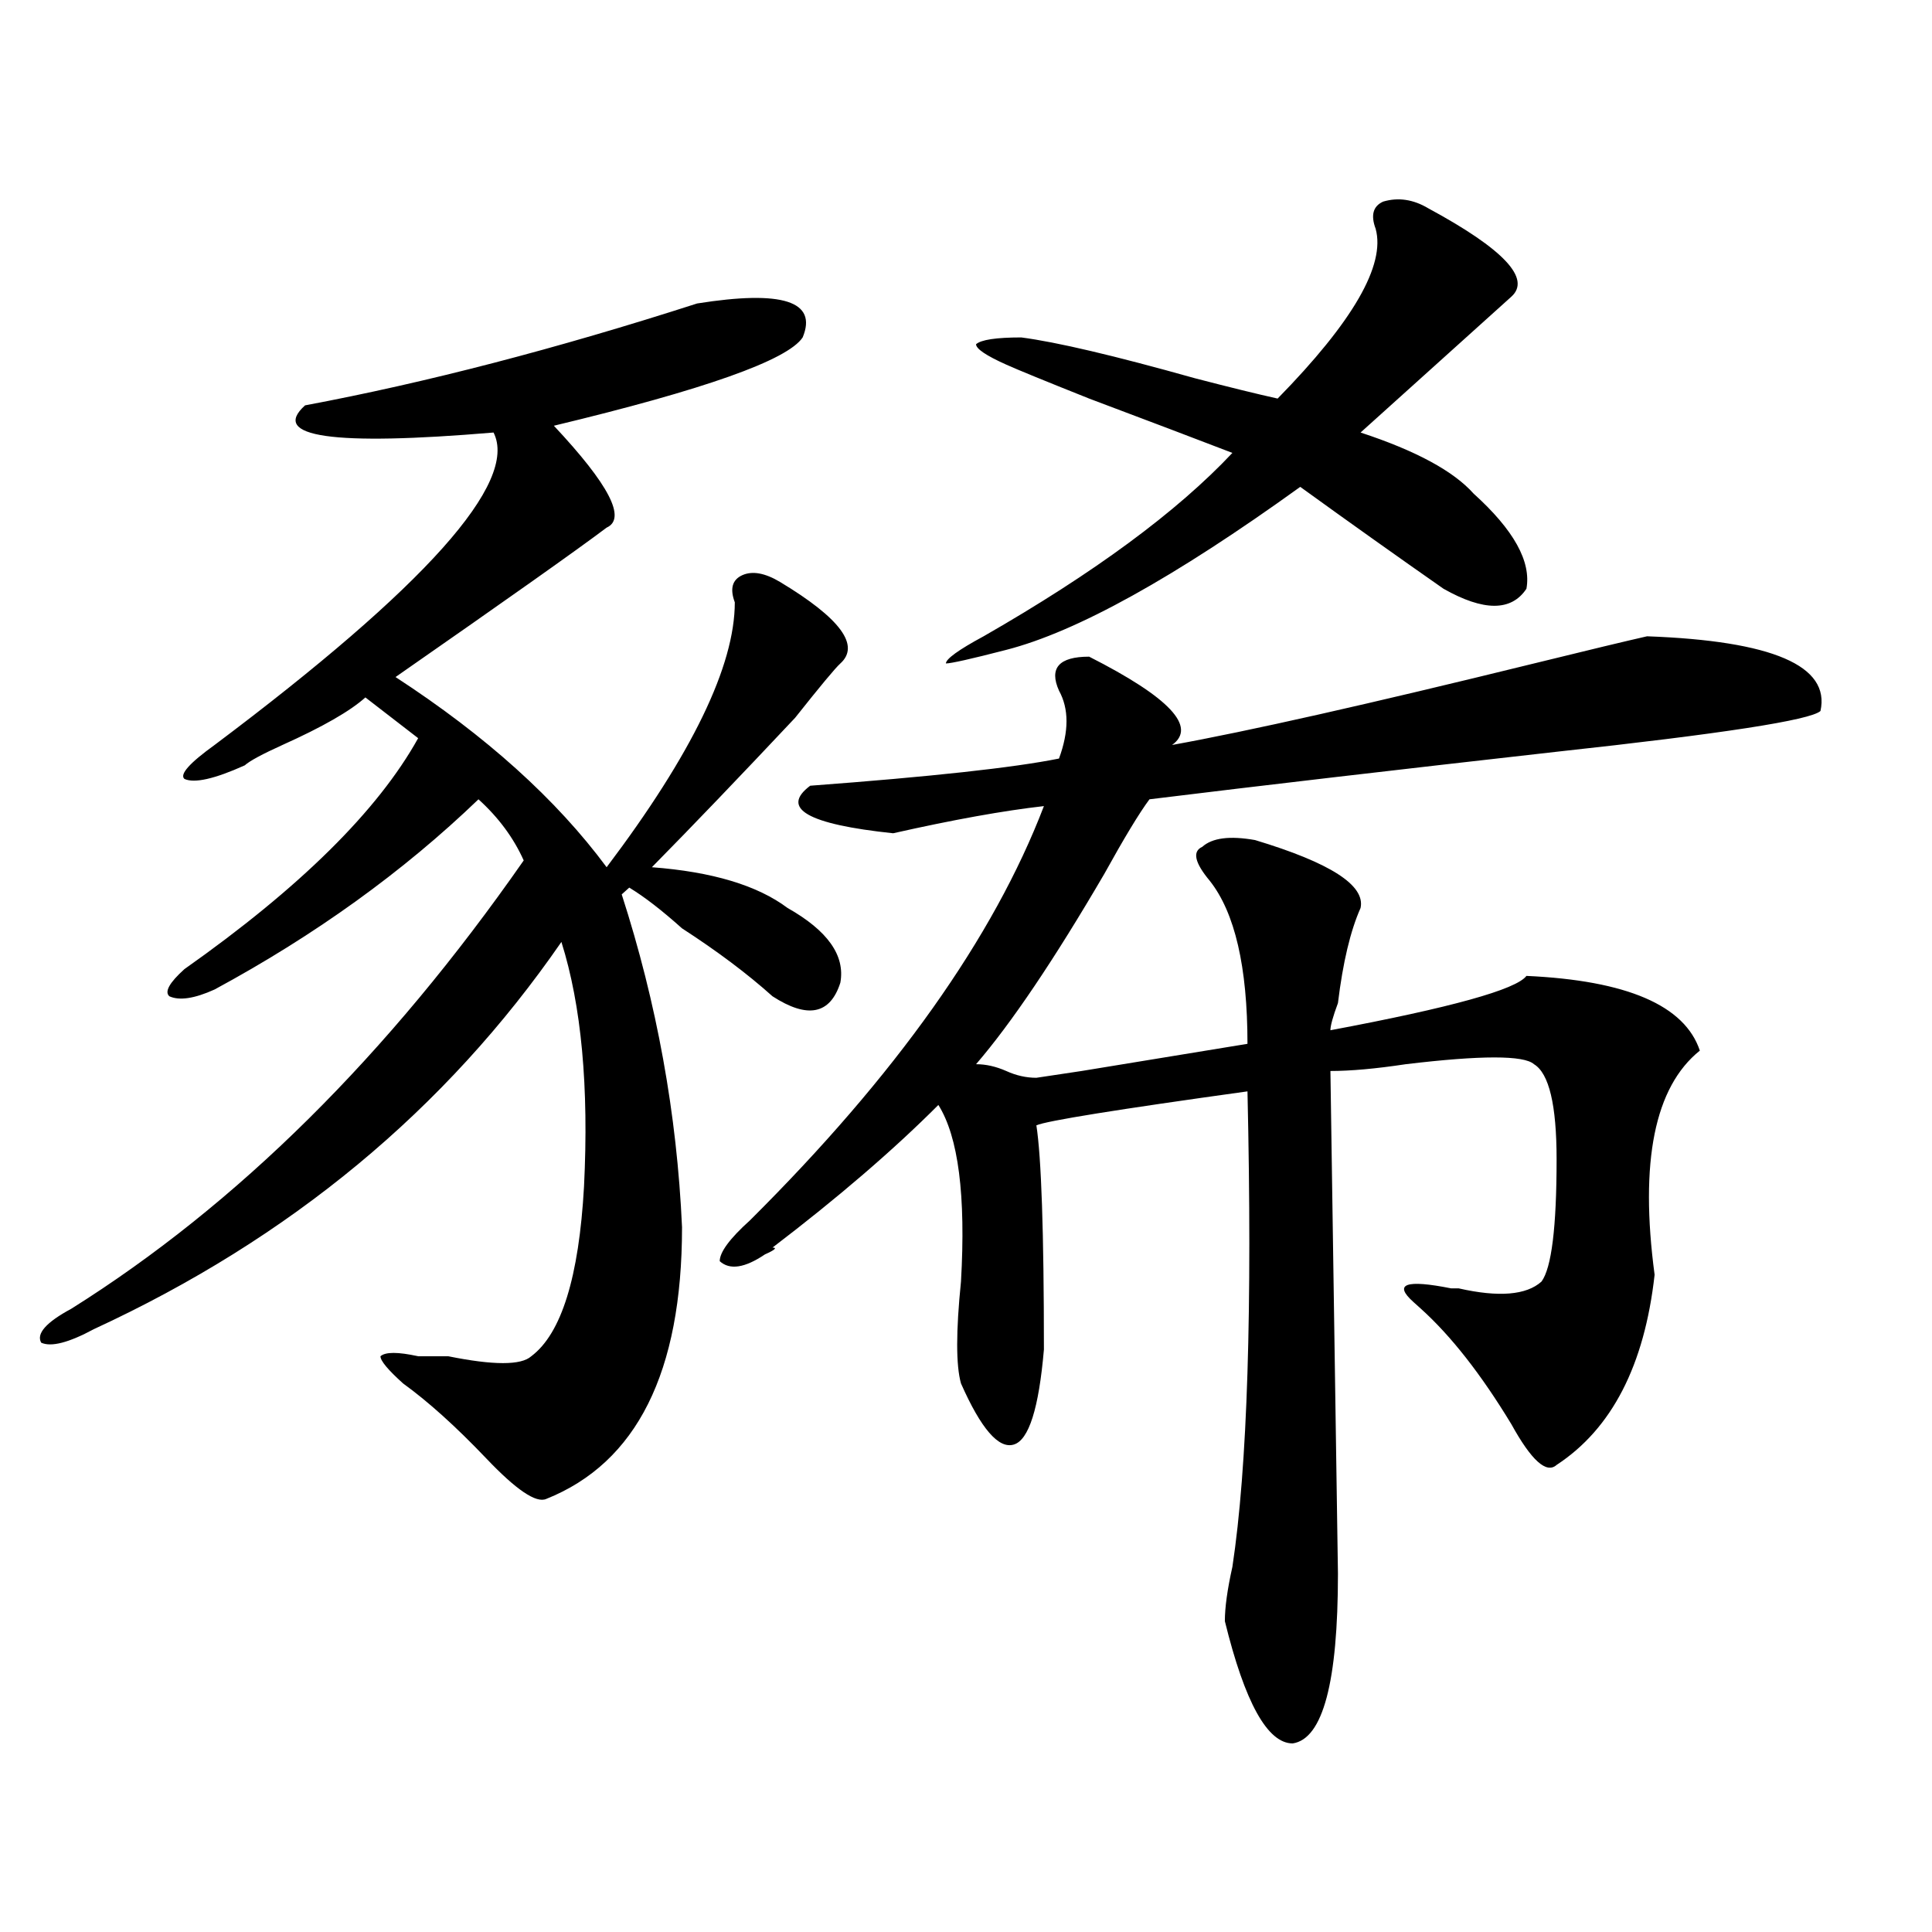 <?xml version="1.0" encoding="utf-8"?>
<!-- Generator: Adobe Illustrator 16.0.0, SVG Export Plug-In . SVG Version: 6.00 Build 0)  -->
<!DOCTYPE svg PUBLIC "-//W3C//DTD SVG 1.1//EN" "http://www.w3.org/Graphics/SVG/1.1/DTD/svg11.dtd">
<svg version="1.1" id="图层_1" xmlns="http://www.w3.org/2000/svg" xmlns:xlink="http://www.w3.org/1999/xlink" x="0px" y="0px"
	 width="1000px" height="1000px" viewBox="0 0 1000 1000" enable-background="new 0 0 1000 1000" xml:space="preserve">
<path d="M360.82,157.078c44.206-7.031,62.438-1.153,54.633,17.578c-7.805,11.756-50.73,26.972-128.777,45.703
	c28.597,30.487,37.682,48.065,27.316,52.734c-15.609,11.756-52.072,37.519-109.266,77.344
	c46.828,30.487,83.229,63.281,109.266,98.438c44.206-58.557,66.34-104.26,66.34-137.109c-2.622-7.031-1.342-11.7,3.902-14.063
	c5.183-2.307,11.707-1.153,19.512,3.516c31.219,18.787,41.584,32.85,31.219,42.188c-2.622,2.362-10.427,11.756-23.414,28.125
	c-28.658,30.487-53.353,56.25-74.145,77.344c31.219,2.362,54.633,9.394,70.242,21.094c20.792,11.756,29.877,24.609,27.316,38.672
	c-5.244,16.425-16.951,18.787-35.121,7.031c-13.049-11.7-28.658-23.4-46.828-35.156c-10.427-9.338-19.512-16.369-27.316-21.094
	l-3.902,3.516c18.17,56.25,28.597,113.709,31.219,172.266c0,75.037-23.414,121.894-70.242,140.625
	c-5.244,2.362-15.609-4.669-31.219-21.094c-15.609-16.369-29.938-29.278-42.926-38.672c-7.805-7.031-11.707-11.7-11.707-14.063
	c2.561-2.307,9.085-2.307,19.512,0c2.561,0,7.805,0,15.609,0c23.414,4.725,37.682,4.725,42.926,0
	c15.609-11.7,24.694-40.979,27.316-87.891c2.561-51.525-1.342-93.713-11.707-126.563
	c-59.877,86.737-140.484,153.534-241.945,200.391c-13.049,7.031-22.134,9.394-27.316,7.031c-2.622-4.669,2.561-10.547,15.609-17.578
	c85.852-53.888,163.898-131.231,234.141-232.031c-5.244-11.7-13.049-22.247-23.414-31.641
	c-39.023,37.519-84.571,70.313-136.582,98.438c-10.427,4.725-18.231,5.878-23.414,3.516c-2.622-2.307,0-7.031,7.805-14.063
	c59.815-42.188,100.119-82.013,120.973-119.531l-27.316-21.094c-7.805,7.031-22.134,15.271-42.926,24.609
	c-10.427,4.725-16.951,8.24-19.512,10.547c-15.609,7.031-26.036,9.394-31.219,7.031c-2.622-2.307,2.561-8.185,15.609-17.578
	c109.266-82.013,157.374-135.9,144.387-161.719c-83.291,7.031-115.79,2.362-97.559-14.063
	C220.336,198.112,287.956,180.534,360.82,157.078z M852.516,329.344c64.998,2.362,94.937,15.271,89.754,38.672
	c-5.244,4.725-50.73,11.756-136.582,21.094c-83.291,9.394-153.533,17.578-210.727,24.609c-5.244,7.031-13.049,19.94-23.414,38.672
	c-26.036,44.55-48.17,77.344-66.34,98.438c5.183,0,10.365,1.209,15.609,3.516c5.183,2.362,10.365,3.516,15.609,3.516l23.414-3.516
	c28.597-4.669,57.193-9.338,85.852-14.063c0-39.825-6.524-67.95-19.512-84.375c-7.805-9.338-9.146-15.216-3.902-17.578
	c5.183-4.669,14.268-5.822,27.316-3.516c39.023,11.756,57.193,23.456,54.633,35.156c-5.244,11.756-9.146,28.125-11.707,49.219
	c-2.622,7.031-3.902,11.756-3.902,14.063c62.438-11.7,96.217-21.094,101.461-28.125c52.011,2.362,81.949,15.271,89.754,38.672
	c-23.414,18.787-31.219,57.459-23.414,116.016c-5.244,46.912-22.134,79.706-50.73,98.438c-5.244,4.725-13.049-2.307-23.414-21.094
	c-15.609-25.763-31.219-45.703-46.828-59.766l-3.902-3.516c-10.427-9.338-3.902-11.7,19.512-7.031h3.902
	c20.792,4.725,35.121,3.516,42.926-3.516c5.183-7.031,7.805-28.125,7.805-63.281c0-28.125-3.902-44.494-11.707-49.219
	c-5.244-4.669-27.316-4.669-66.34,0c-15.609,2.362-28.658,3.516-39.023,3.516L692.52,814.5c0,56.25-7.805,85.528-23.414,87.891
	c-13.049,0-24.756-21.094-35.121-63.281c0-7.031,1.28-16.425,3.902-28.125c7.805-51.525,10.365-133.594,7.805-246.094
	c-67.682,9.394-104.083,15.271-109.266,17.578c2.561,16.425,3.902,55.097,3.902,116.016c-2.622,30.487-7.805,46.912-15.609,49.219
	c-7.805,2.362-16.951-8.185-27.316-31.641c-2.622-9.338-2.622-26.916,0-52.734c2.561-44.494-1.342-74.981-11.707-91.406
	c-23.414,23.456-52.072,48.065-85.852,73.828c2.561,0,1.28,1.209-3.902,3.516c-10.427,7.031-18.231,8.24-23.414,3.516
	c0-4.669,5.183-11.7,15.609-21.094c75.425-74.981,126.155-146.447,152.191-214.453c-20.854,2.362-46.828,7.031-78.047,14.063
	c-44.268-4.669-58.535-12.854-42.926-24.609c62.438-4.669,105.363-9.338,128.777-14.063c5.183-14.063,5.183-25.763,0-35.156
	c-5.244-11.7,0-17.578,15.609-17.578c41.584,21.094,55.913,36.365,42.926,45.703c39.023-7.031,101.461-21.094,187.313-42.188
	C822.577,336.375,842.089,331.706,852.516,329.344z M739.348,107.859c39.023,21.094,53.291,36.365,42.926,45.703
	c-39.023,35.156-65.06,58.612-78.047,70.313c28.597,9.394,48.108,19.94,58.535,31.641c20.792,18.787,29.877,35.156,27.316,49.219
	c-7.805,11.756-22.134,11.756-42.926,0c-23.414-16.369-48.17-33.947-74.145-52.734c-65.06,46.912-115.79,75.037-152.191,84.375
	c-18.231,4.725-28.658,7.031-31.219,7.031c0-2.307,6.463-7.031,19.512-14.063c57.193-32.794,100.119-64.435,128.777-94.922
	c-18.231-7.031-42.926-16.369-74.145-28.125c-23.414-9.338-37.743-15.216-42.926-17.578c-10.427-4.669-15.609-8.185-15.609-10.547
	c2.561-2.307,10.365-3.516,23.414-3.516c18.17,2.362,48.108,9.394,89.754,21.094c18.17,4.725,32.499,8.24,42.926,10.547
	c39.023-39.825,55.913-69.104,50.73-87.891c-2.622-7.031-1.342-11.7,3.902-14.063C723.738,102.037,731.543,103.19,739.348,107.859z"
	/>
</svg>
